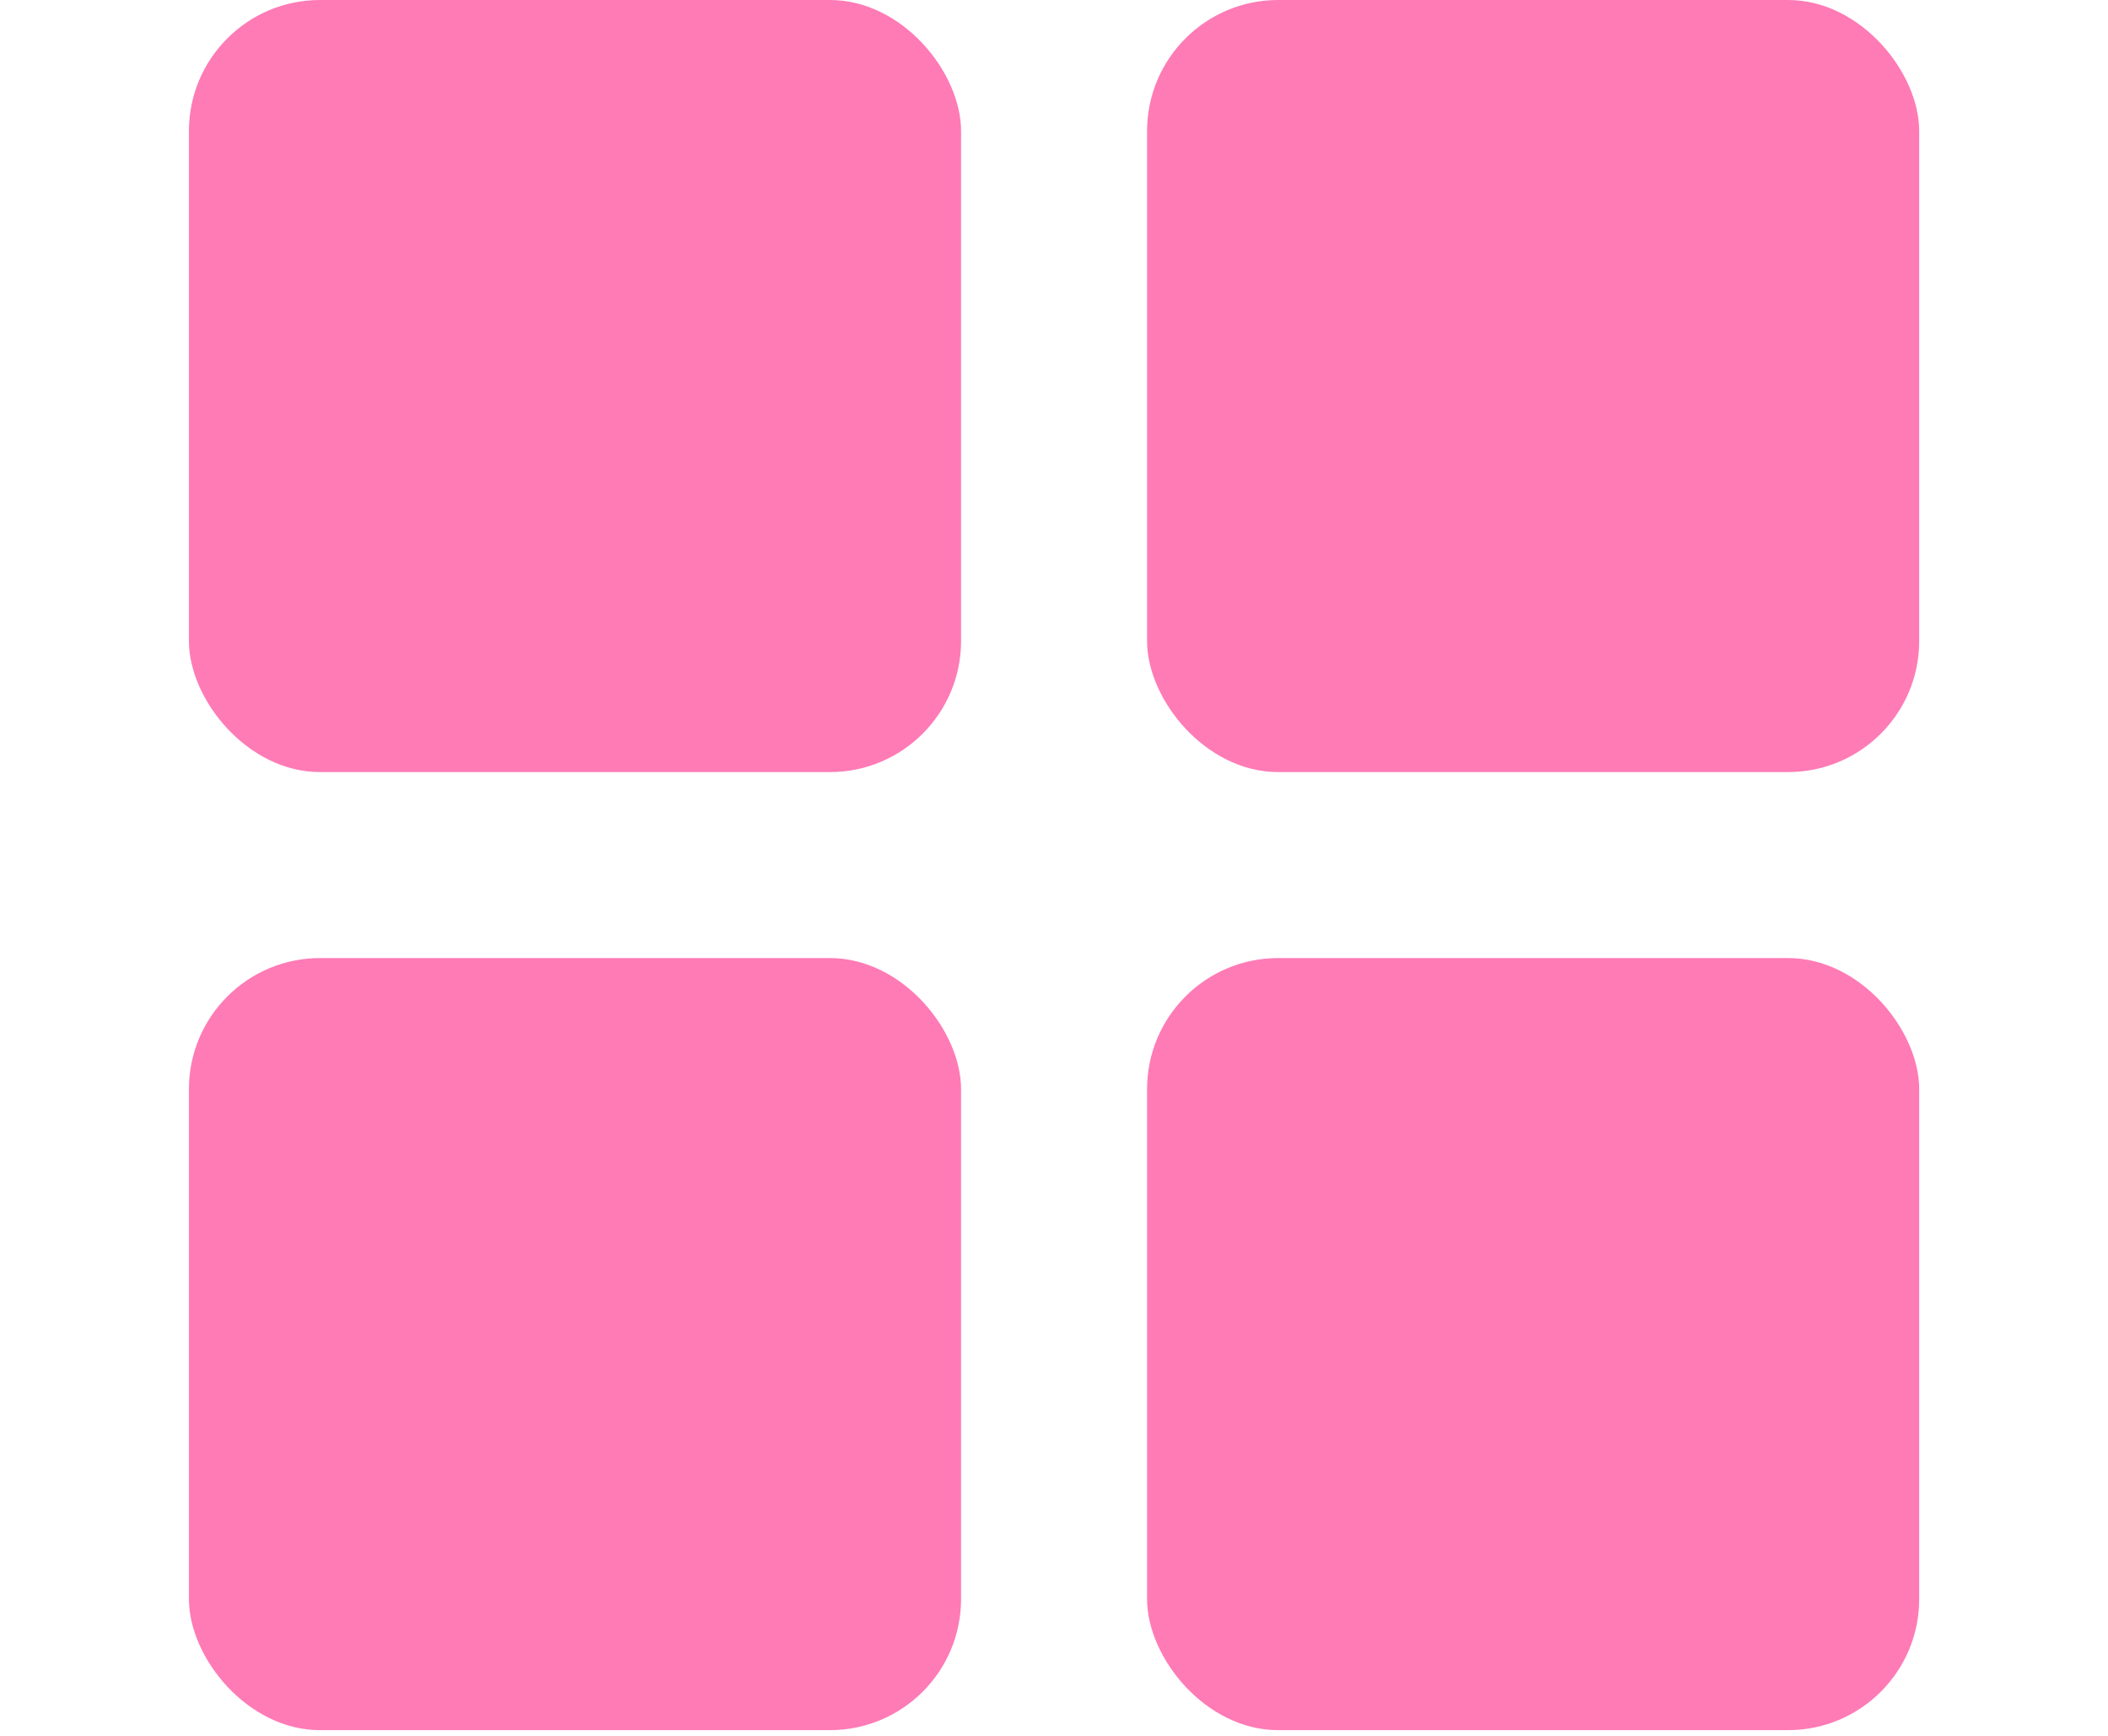 <svg width="68" height="56" viewBox="0 0 68 56" fill="none" xmlns="http://www.w3.org/2000/svg">
<rect x="6.094" width="24.908" height="24.908" rx="4.229" fill="#FE7BB6"/>
<rect x="37.002" width="24.908" height="24.908" rx="4.229" fill="#FE7BB6"/>
<rect x="6.094" y="30.908" width="24.908" height="24.908" rx="4.229" fill="#FE7BB6"/>
<rect x="37.002" y="30.908" width="24.908" height="24.908" rx="4.229" fill="#FE7BB6"/>
</svg>
